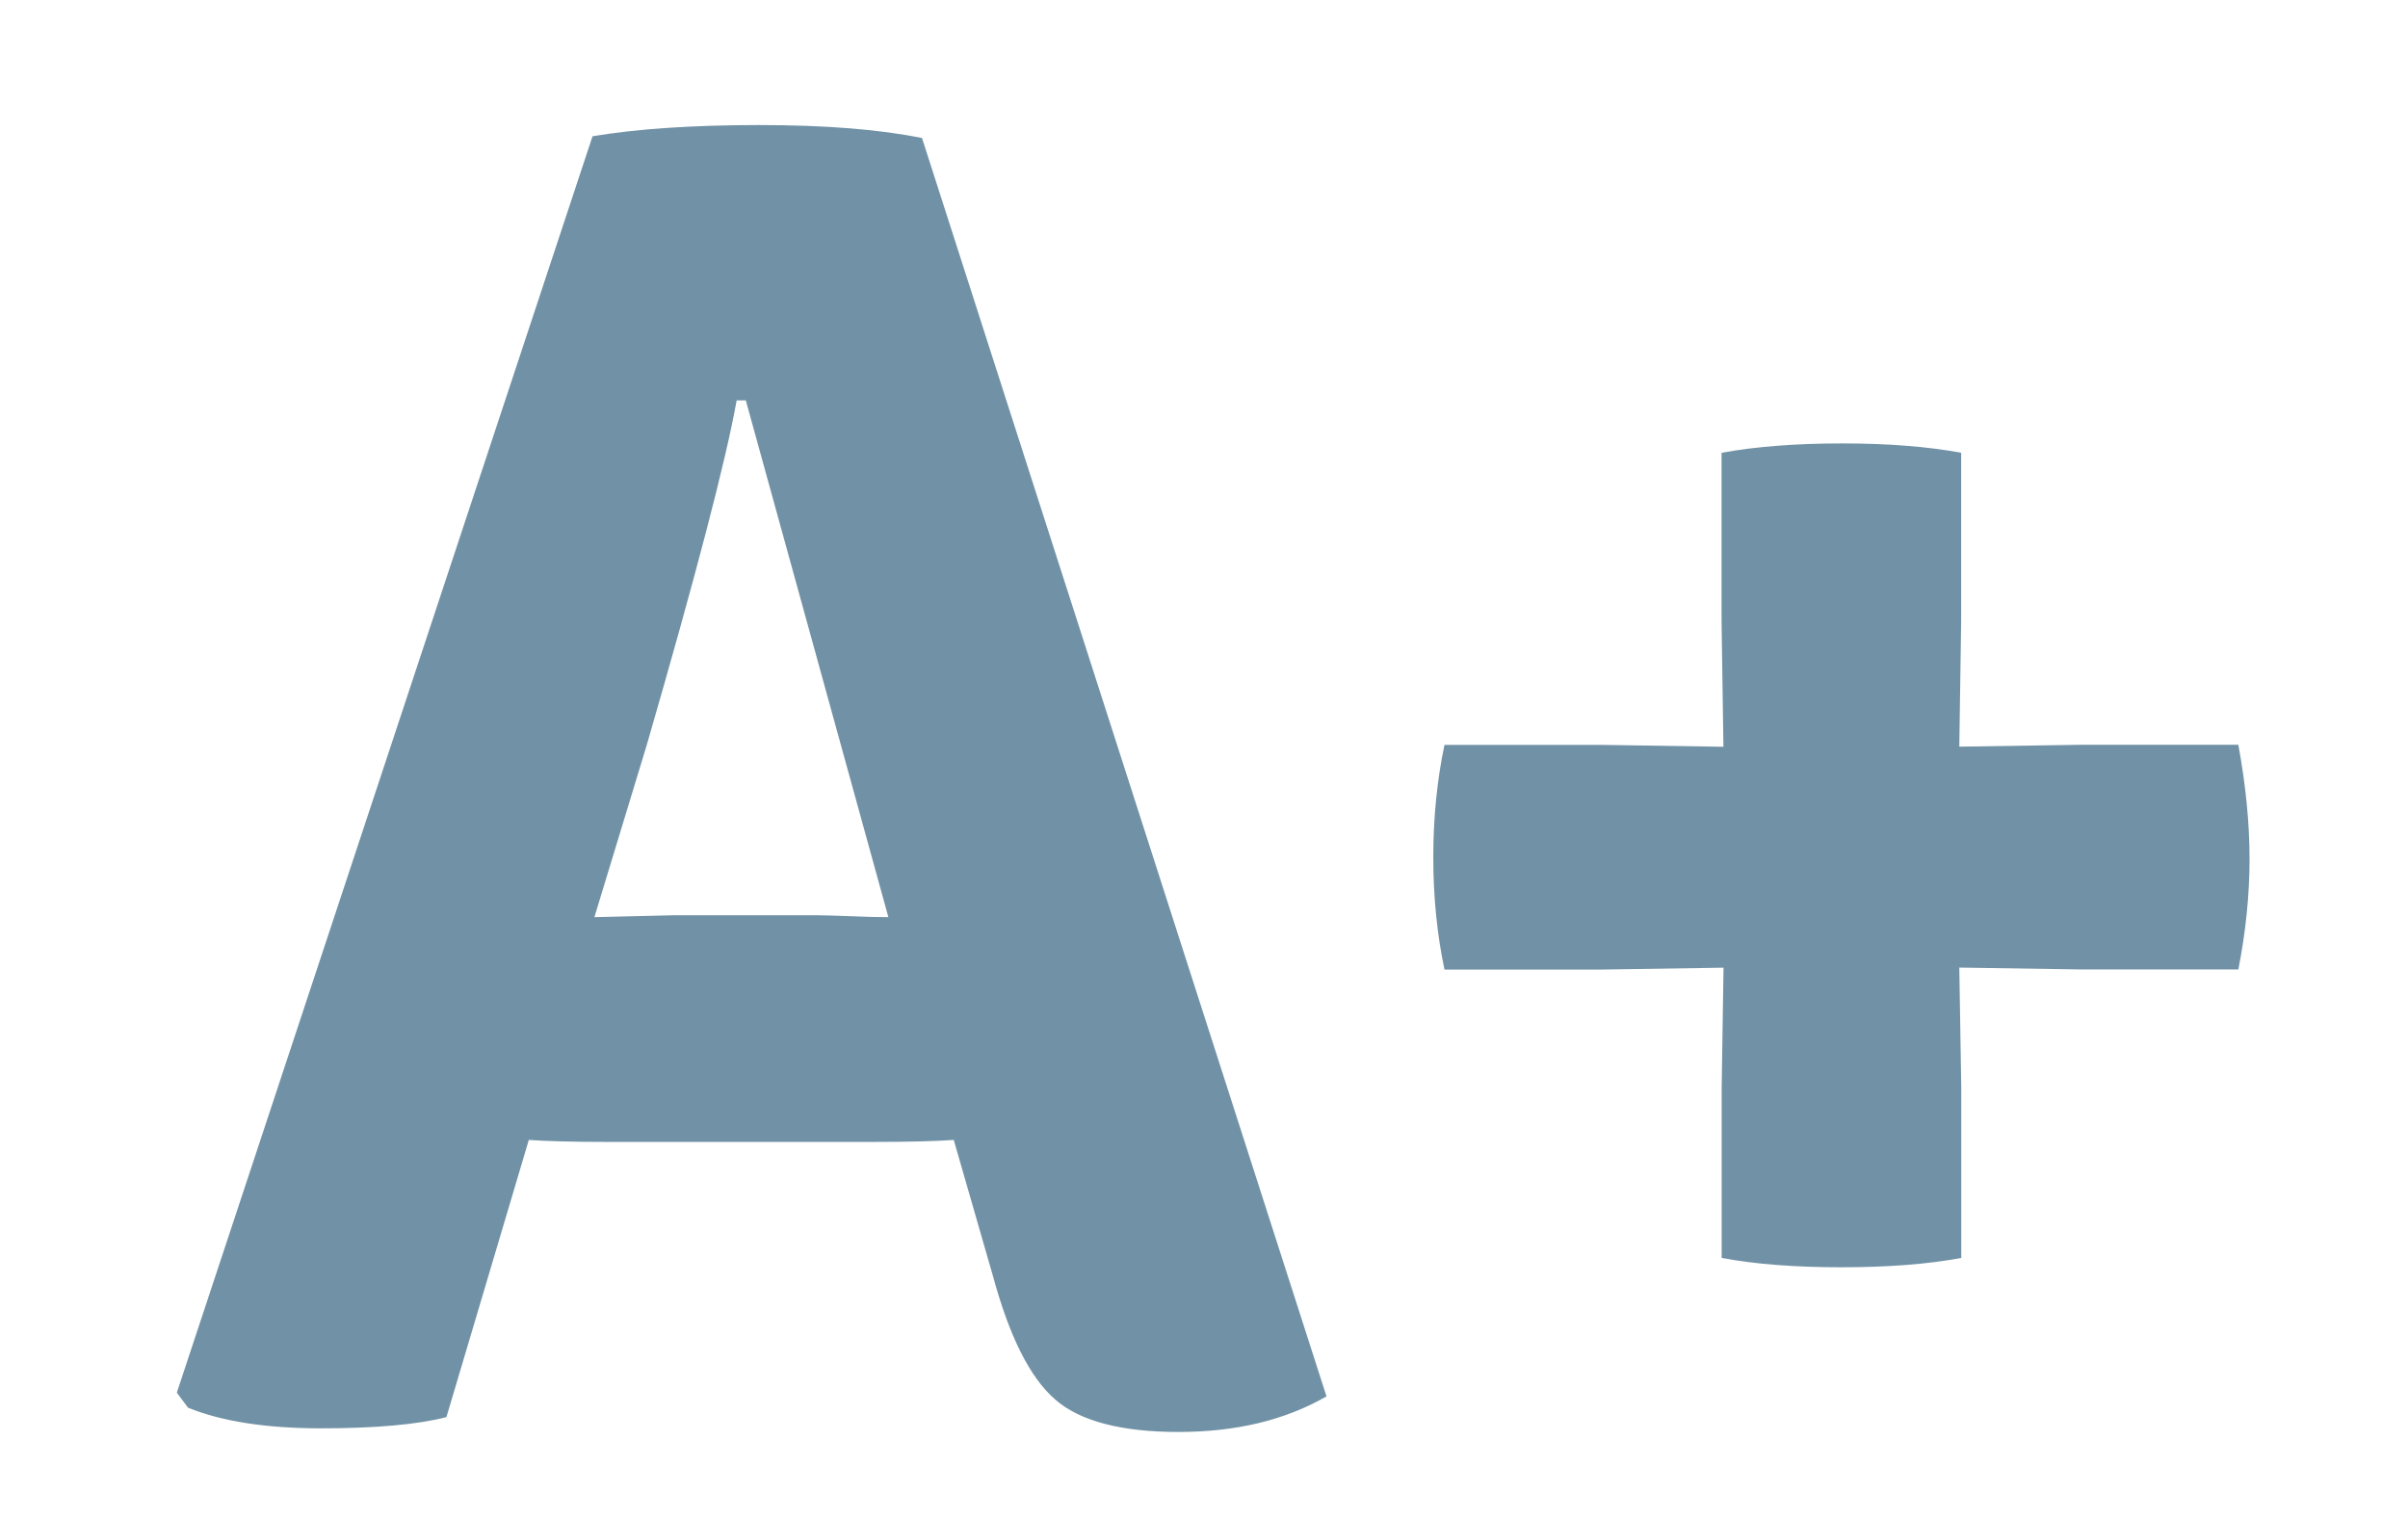 <?xml version="1.0" encoding="utf-8"?>
<!-- Generator: Adobe Illustrator 15.0.0, SVG Export Plug-In . SVG Version: 6.00 Build 0)  -->
<!DOCTYPE svg PUBLIC "-//W3C//DTD SVG 1.1//EN" "http://www.w3.org/Graphics/SVG/1.1/DTD/svg11.dtd">
<svg version="1.1" id="Livello_1" xmlns="http://www.w3.org/2000/svg" xmlns:xlink="http://www.w3.org/1999/xlink" x="0px" y="0px"
	 width="23.205px" height="14.635px" viewBox="0 0 23.205 14.635" enable-background="new 0 0 23.205 14.635" xml:space="preserve">
<g>
	<g>
		<path fill="#7192A6" d="M5.854,11.004c-0.336,0-0.591-0.007-0.758-0.019l-0.794,2.671c-0.276,0.071-0.68,0.108-1.208,0.108
			c-0.53,0-0.958-0.067-1.282-0.199l-0.108-0.145L5.71,1.313c0.433-0.072,0.967-0.108,1.606-0.108c0.637,0,1.161,0.042,1.569,0.125
			l3.898,12.126c-0.398,0.229-0.872,0.343-1.426,0.343s-0.952-0.105-1.19-0.314c-0.243-0.212-0.439-0.605-0.597-1.184l-0.379-1.316
			c-0.169,0.012-0.427,0.019-0.774,0.019H5.854z M5.728,8.838L6.484,8.82h1.392c0.06,0,0.169,0.003,0.324,0.009
			c0.155,0.007,0.277,0.009,0.361,0.009l-1.374-4.98H7.099c-0.106,0.59-0.396,1.697-0.866,3.32L5.728,8.838z"/>
		<path fill="#7192A6" d="M16.608,7.196l-0.018-1.209V4.363c0.336-0.061,0.723-0.09,1.163-0.09c0.439,0,0.822,0.03,1.146,0.09v1.623
			l-0.018,1.209l1.171-0.018h1.518c0.071,0.385,0.108,0.752,0.108,1.101s-0.037,0.704-0.108,1.064h-1.518l-1.171-0.018L18.9,10.48
			v1.642c-0.324,0.061-0.711,0.09-1.156,0.09c-0.444,0-0.829-0.029-1.153-0.09V10.48l0.018-1.155l-1.173,0.018H13.92
			c-0.071-0.336-0.108-0.697-0.108-1.082s0.037-0.746,0.108-1.083h1.516L16.608,7.196z"/>
	</g>
</g>
</svg>
